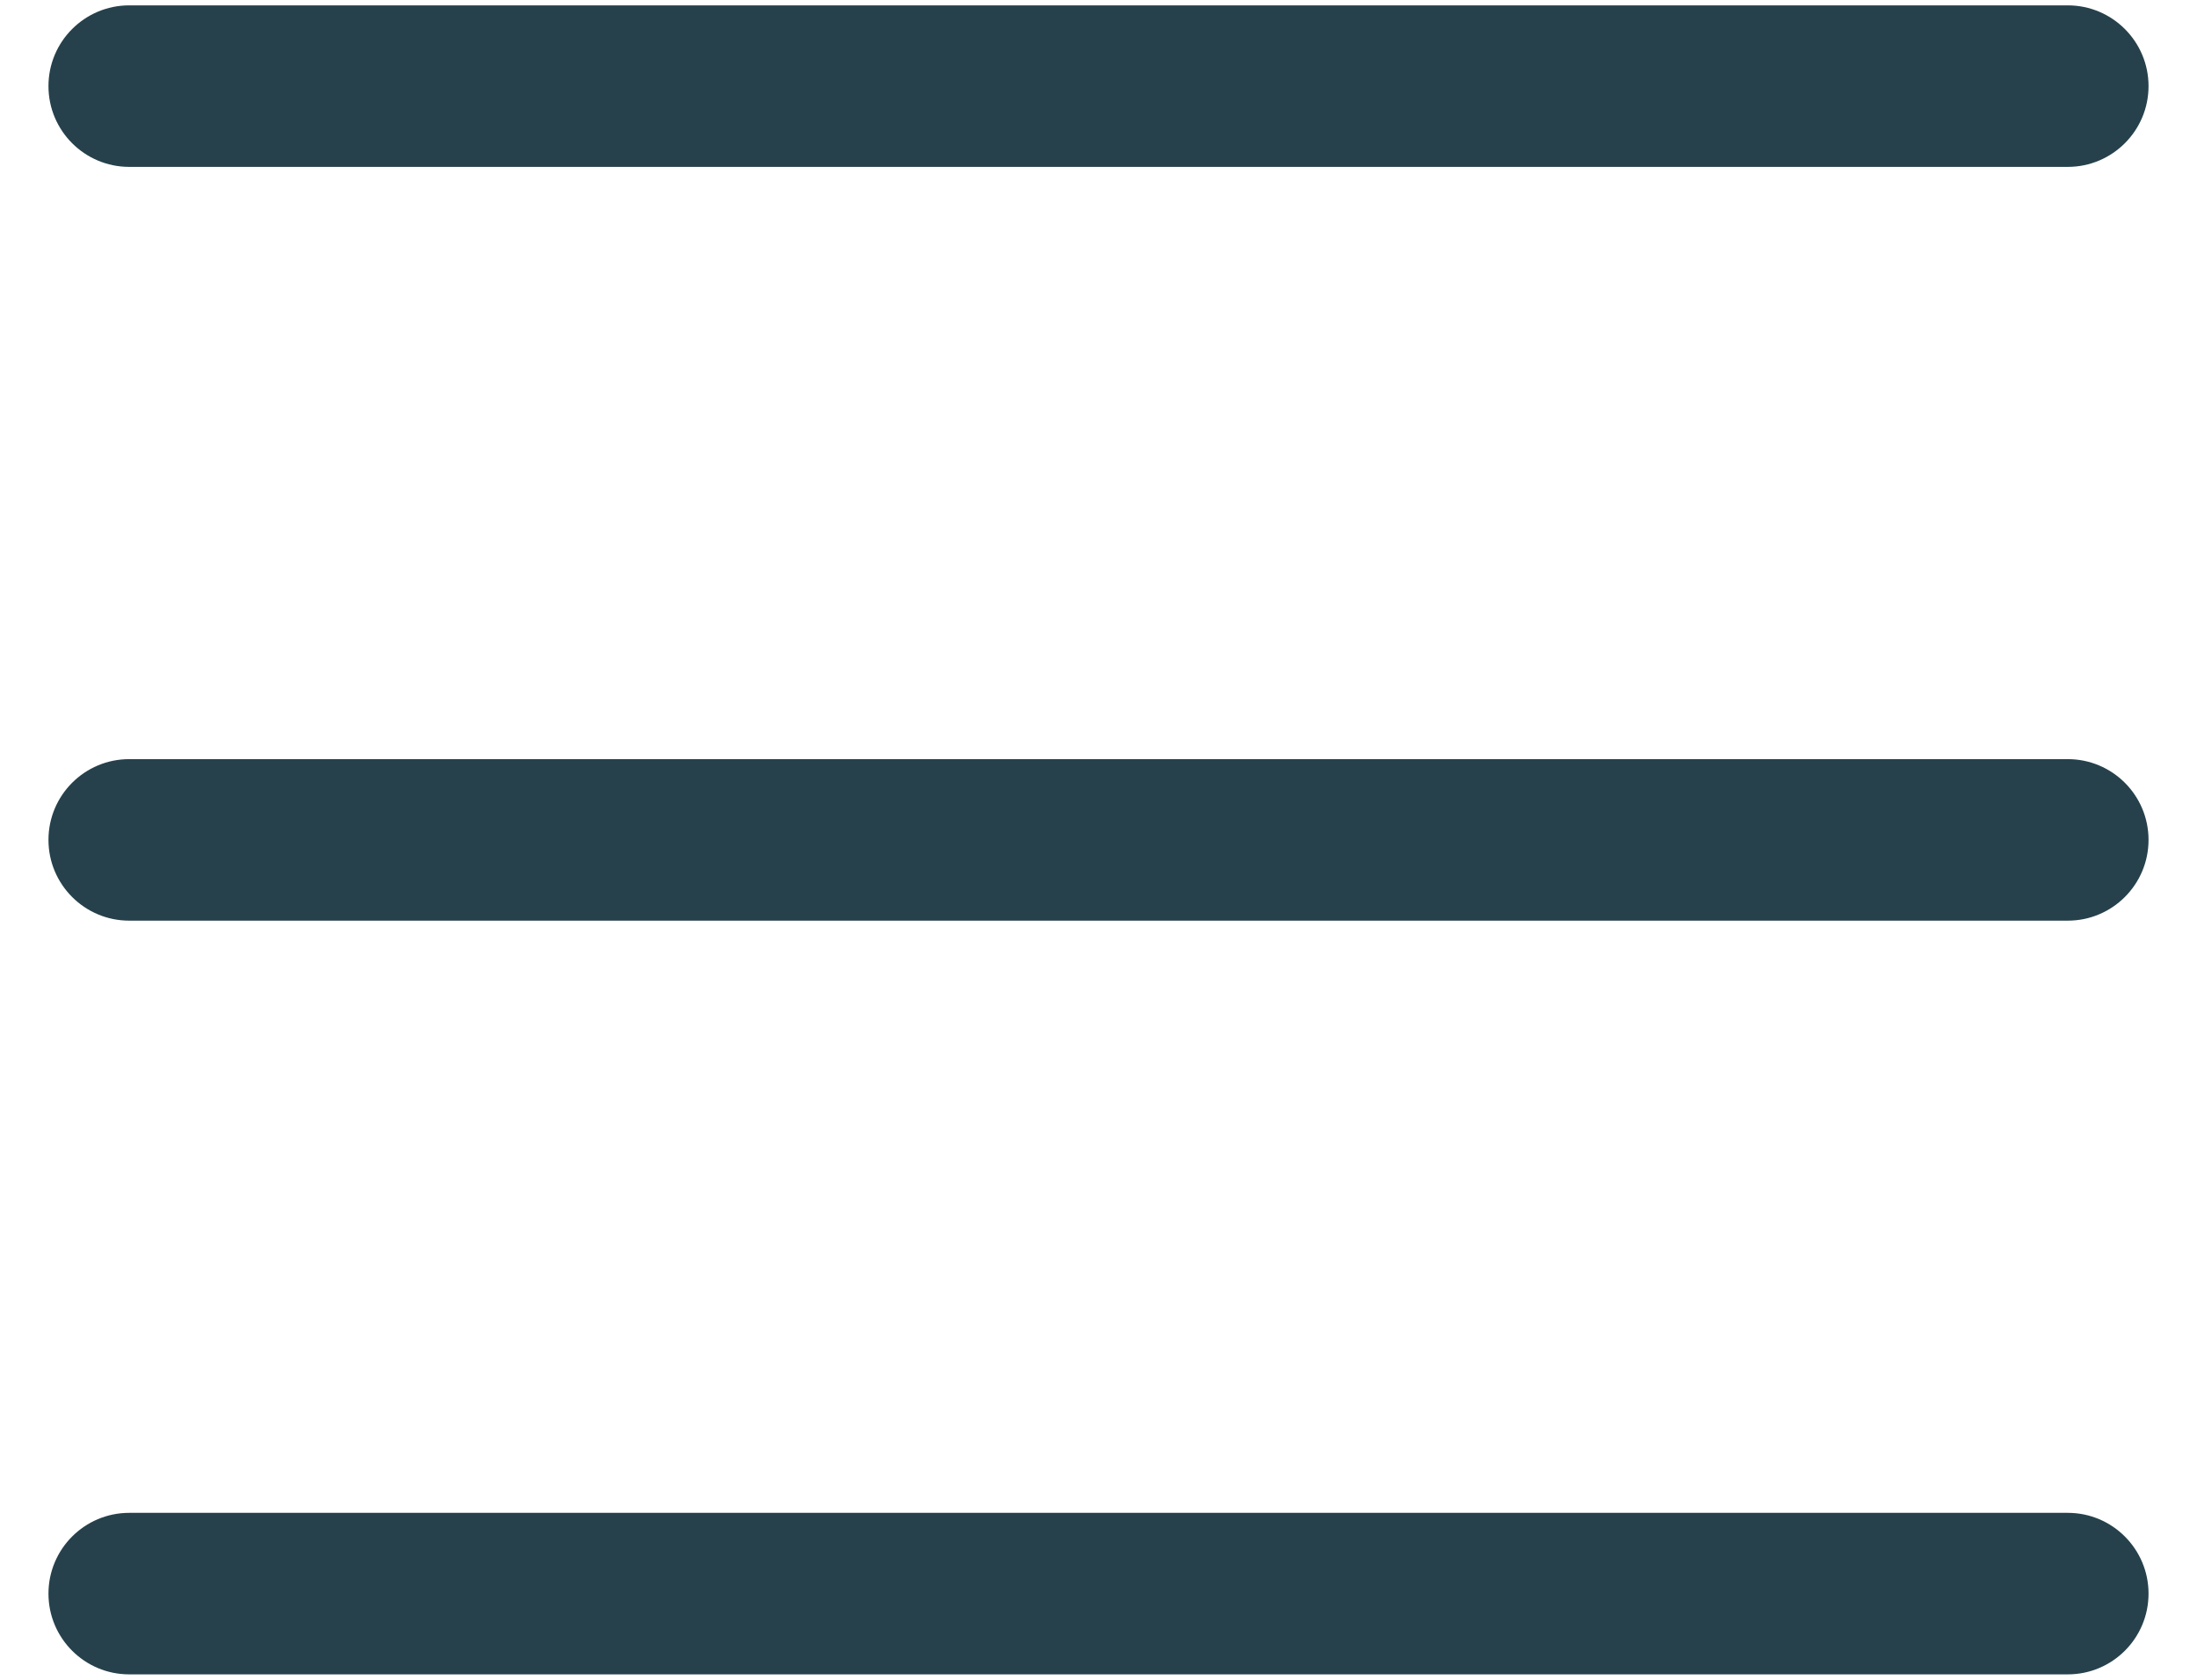 <svg width="34" height="26" viewBox="0 0 34 26" fill="none" xmlns="http://www.w3.org/2000/svg">
<path fill-rule="evenodd" clip-rule="evenodd" d="M0.75 1.333C0.75 0.643 1.31 0.083 2 0.083H32C32.69 0.083 33.25 0.643 33.25 1.333C33.25 2.023 32.69 2.583 32 2.583H2C1.31 2.583 0.75 2.023 0.75 1.333ZM0.75 13C0.75 12.309 1.31 11.75 2 11.75H32C32.69 11.75 33.25 12.309 33.25 13C33.25 13.69 32.69 14.25 32 14.25H2C1.31 14.25 0.75 13.69 0.75 13ZM0.75 24.666C0.75 23.976 1.31 23.416 2 23.416H32C32.69 23.416 33.25 23.976 33.25 24.666C33.25 25.357 32.69 25.916 32 25.916H2C1.31 25.916 0.75 25.357 0.75 24.666Z" fill="#26414B"/>
</svg>
